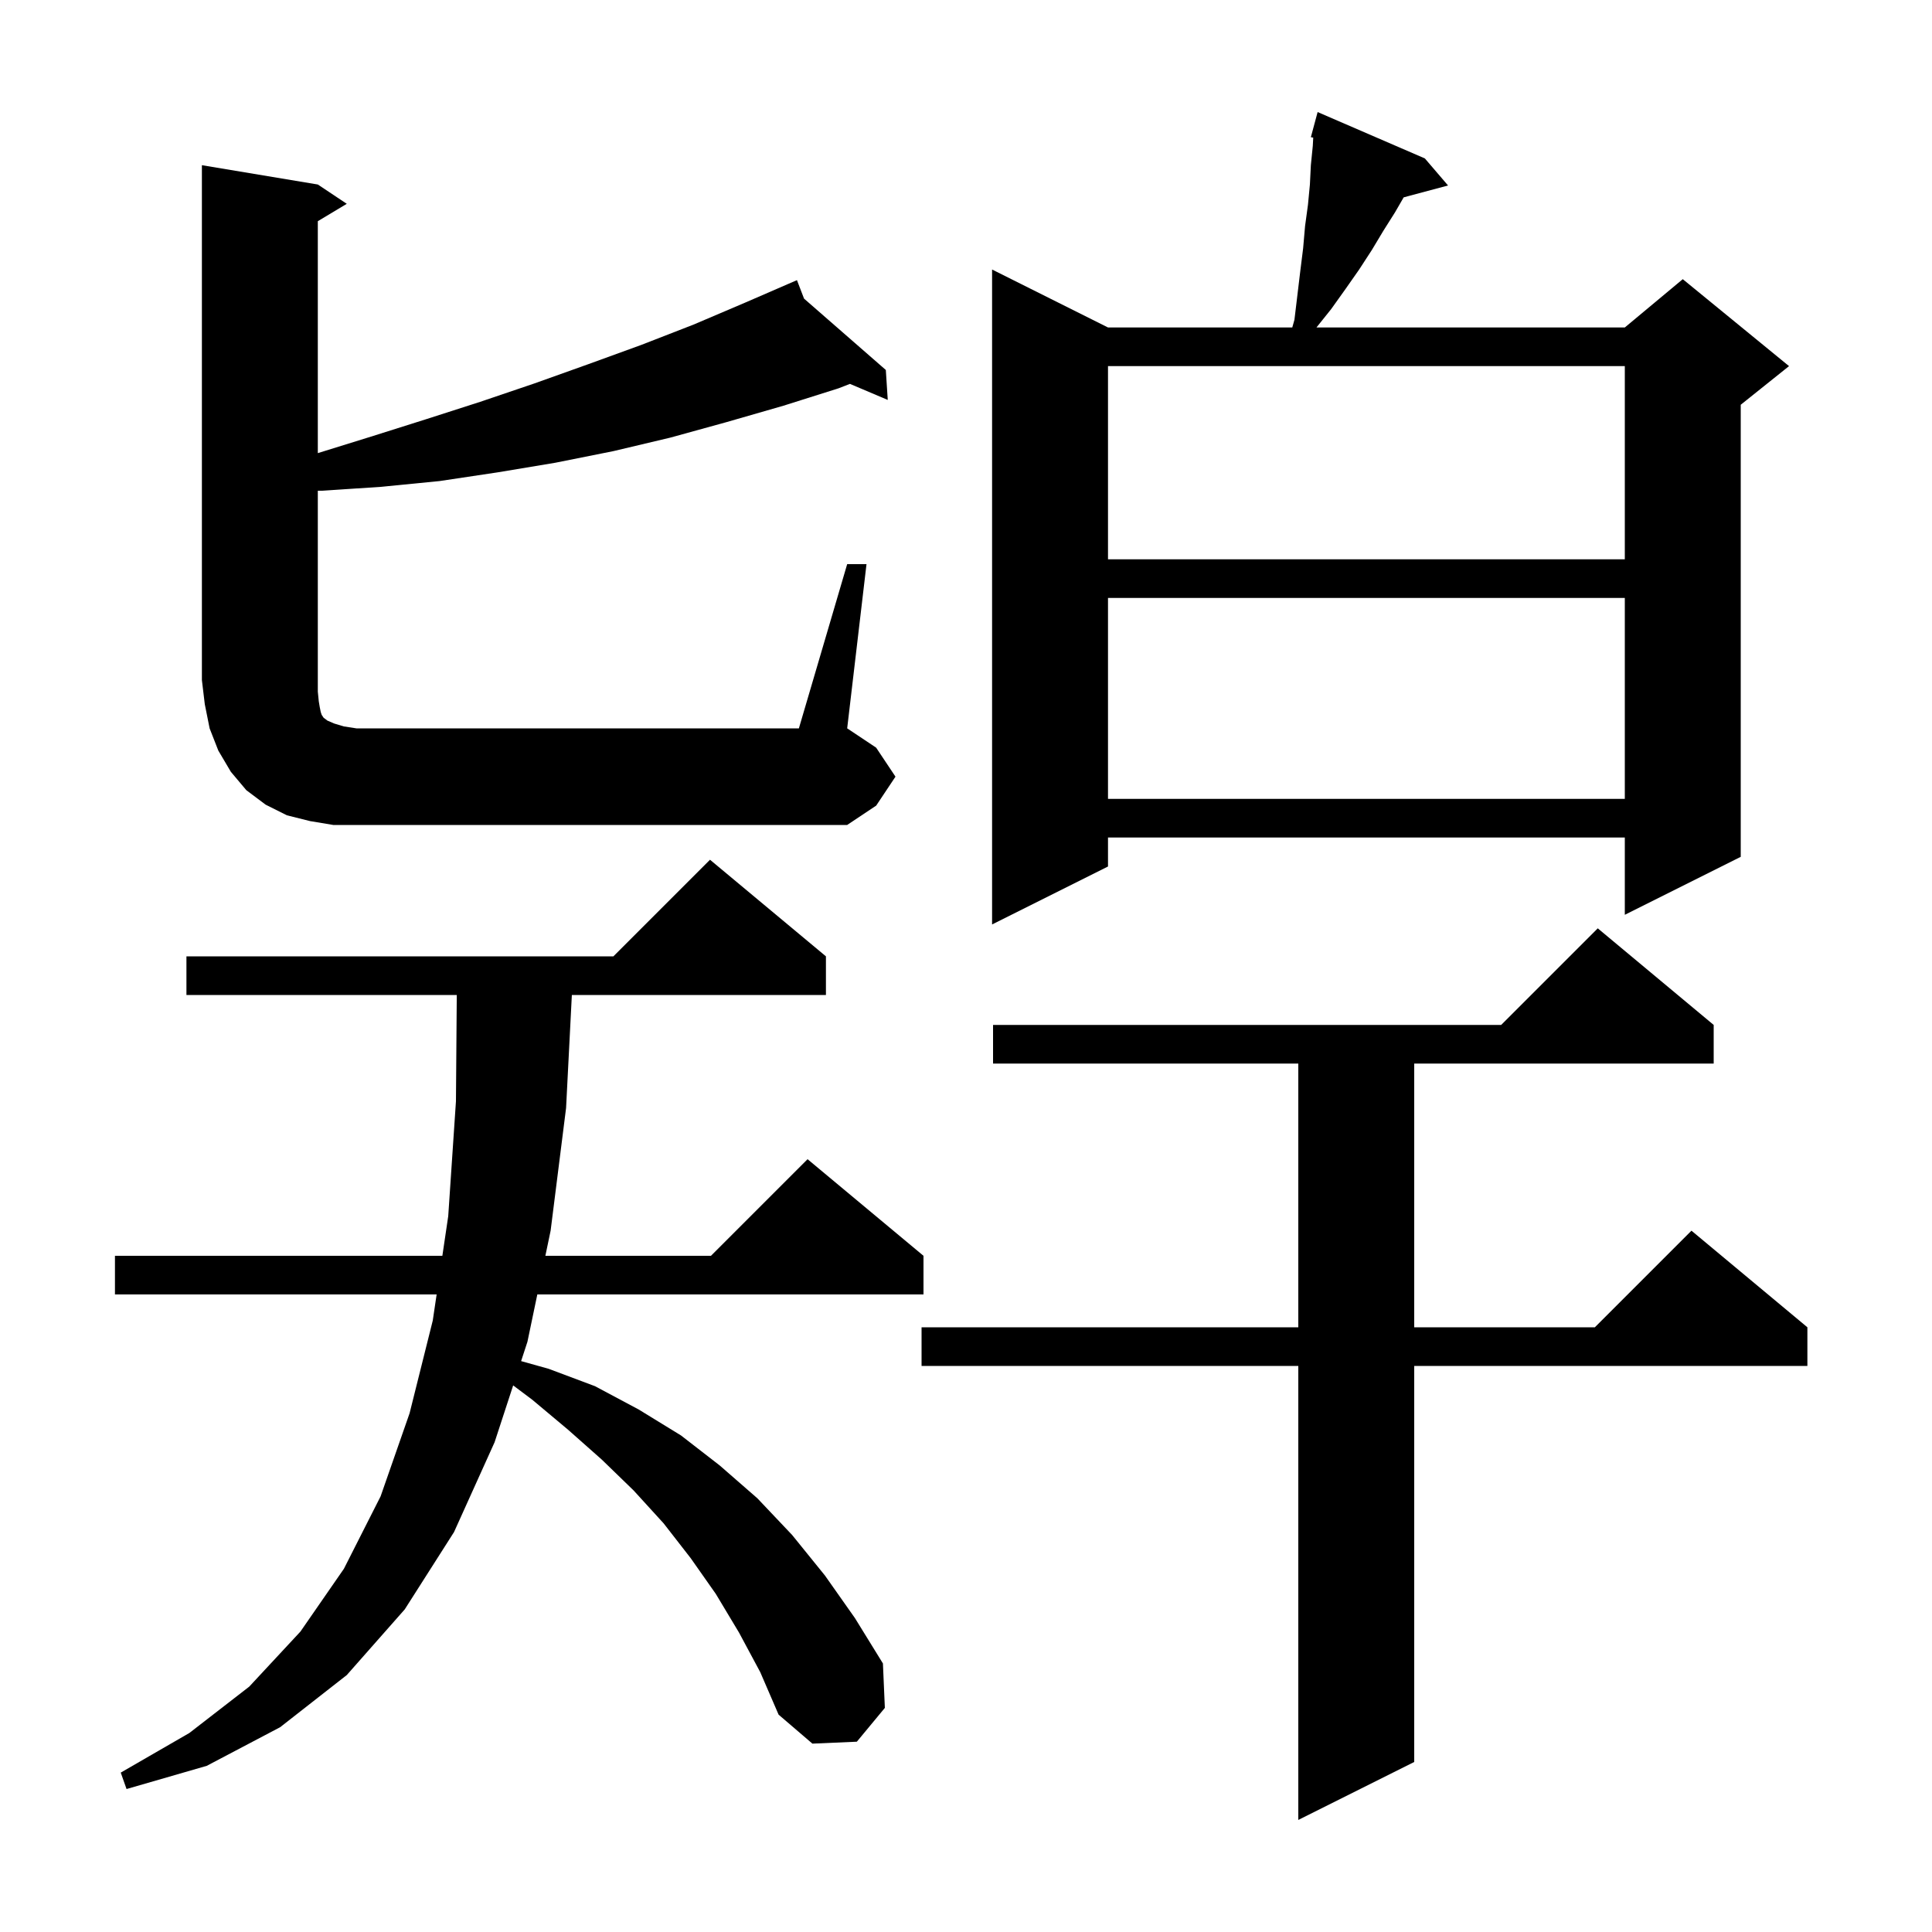 <svg xmlns="http://www.w3.org/2000/svg" xmlns:xlink="http://www.w3.org/1999/xlink" version="1.1" baseProfile="full" viewBox="0 0 200 200" width="200" height="200"><g fill="currentColor"><path d="M 177.4 106.1 L 177.4 110.1 L 146.4 110.1 L 146.4 137.4 L 165.1 137.4 L 175.1 127.4 L 187.1 137.4 L 187.1 141.4 L 146.4 141.4 L 146.4 182.4 L 134.4 188.4 L 134.4 141.4 L 95.4 141.4 L 95.4 137.4 L 134.4 137.4 L 134.4 110.1 L 102.8 110.1 L 102.8 106.1 L 155.4 106.1 L 165.4 96.1 Z M 76.5 169.0 L 74.1 165.0 L 71.5 161.3 L 68.7 157.7 L 65.6 154.3 L 62.3 151.1 L 58.8 148.0 L 55.1 144.9 L 53.123 143.417 L 51.2 149.3 L 47.0 158.6 L 41.9 166.6 L 35.9 173.4 L 29.0 178.8 L 21.4 182.8 L 13.1 185.2 L 12.5 183.5 L 19.6 179.4 L 25.8 174.6 L 31.1 168.9 L 35.6 162.4 L 39.4 154.9 L 42.4 146.3 L 44.8 136.7 L 45.2 134.0 L 11.9 134.0 L 11.9 130.0 L 45.793 130.0 L 46.4 125.9 L 47.2 114.0 L 47.285 103.0 L 19.3 103.0 L 19.3 99.0 L 63.5 99.0 L 73.5 89.0 L 85.5 99.0 L 85.5 103.0 L 59.198 103.0 L 58.6 114.7 L 57.0 127.4 L 56.457 130.0 L 73.6 130.0 L 83.6 120.0 L 95.6 130.0 L 95.6 134.0 L 55.623 134.0 L 54.6 138.9 L 53.946 140.901 L 56.8 141.7 L 61.6 143.5 L 66.1 145.9 L 70.5 148.6 L 74.5 151.7 L 78.4 155.1 L 82.0 158.9 L 85.4 163.1 L 88.5 167.5 L 91.4 172.2 L 91.6 176.8 L 88.7 180.3 L 84.1 180.5 L 80.6 177.5 L 78.7 173.1 Z M 147.5 16.4 L 149.9 19.2 L 145.309 20.43 L 144.4 22.0 L 143.2 23.9 L 142.0 25.9 L 140.7 27.9 L 139.3 29.9 L 137.8 32.0 L 136.28 33.9 L 168.2 33.9 L 174.2 28.9 L 185.2 37.9 L 180.2 41.9 L 180.2 88.7 L 168.2 94.7 L 168.2 86.7 L 114.7 86.7 L 114.7 89.7 L 102.7 95.7 L 102.7 27.9 L 114.7 33.9 L 133.776 33.9 L 134.0 33.1 L 134.6 28.1 L 134.9 25.7 L 135.1 23.4 L 135.4 21.2 L 135.6 19.1 L 135.7 17.1 L 135.9 15.1 L 135.945 14.246 L 135.7 14.2 L 136.4 11.6 Z M 87.7 58.4 L 89.7 58.4 L 87.7 75.4 L 90.7 77.4 L 92.7 80.4 L 90.7 83.4 L 87.7 85.4 L 34.5 85.4 L 32.1 85.0 L 29.7 84.4 L 27.5 83.3 L 25.5 81.8 L 23.9 79.9 L 22.6 77.7 L 21.7 75.4 L 21.2 72.9 L 20.9 70.4 L 20.9 17.1 L 32.9 19.1 L 35.9 21.1 L 32.9 22.9 L 32.9 46.907 L 38.4 45.2 L 44.1 43.4 L 49.7 41.6 L 55.3 39.7 L 60.9 37.7 L 66.4 35.7 L 71.8 33.6 L 77.2 31.3 L 81.514 29.428 L 81.5 29.4 L 81.526 29.423 L 82.5 29.0 L 83.235 30.914 L 91.7 38.3 L 91.9 41.4 L 87.987 39.74 L 86.8 40.2 L 81.1 42.0 L 75.2 43.7 L 69.4 45.3 L 63.5 46.7 L 57.5 47.9 L 51.5 48.9 L 45.5 49.8 L 39.4 50.4 L 33.3 50.8 L 32.9 50.8 L 32.9 71.6 L 33.0 72.6 L 33.1 73.2 L 33.2 73.7 L 33.3 74.0 L 33.5 74.3 L 33.9 74.6 L 34.6 74.9 L 35.6 75.2 L 36.9 75.4 L 82.7 75.4 Z M 114.7 61.9 L 114.7 82.7 L 168.2 82.7 L 168.2 61.9 Z M 114.7 37.9 L 114.7 57.9 L 168.2 57.9 L 168.2 37.9 Z "/></g></svg>